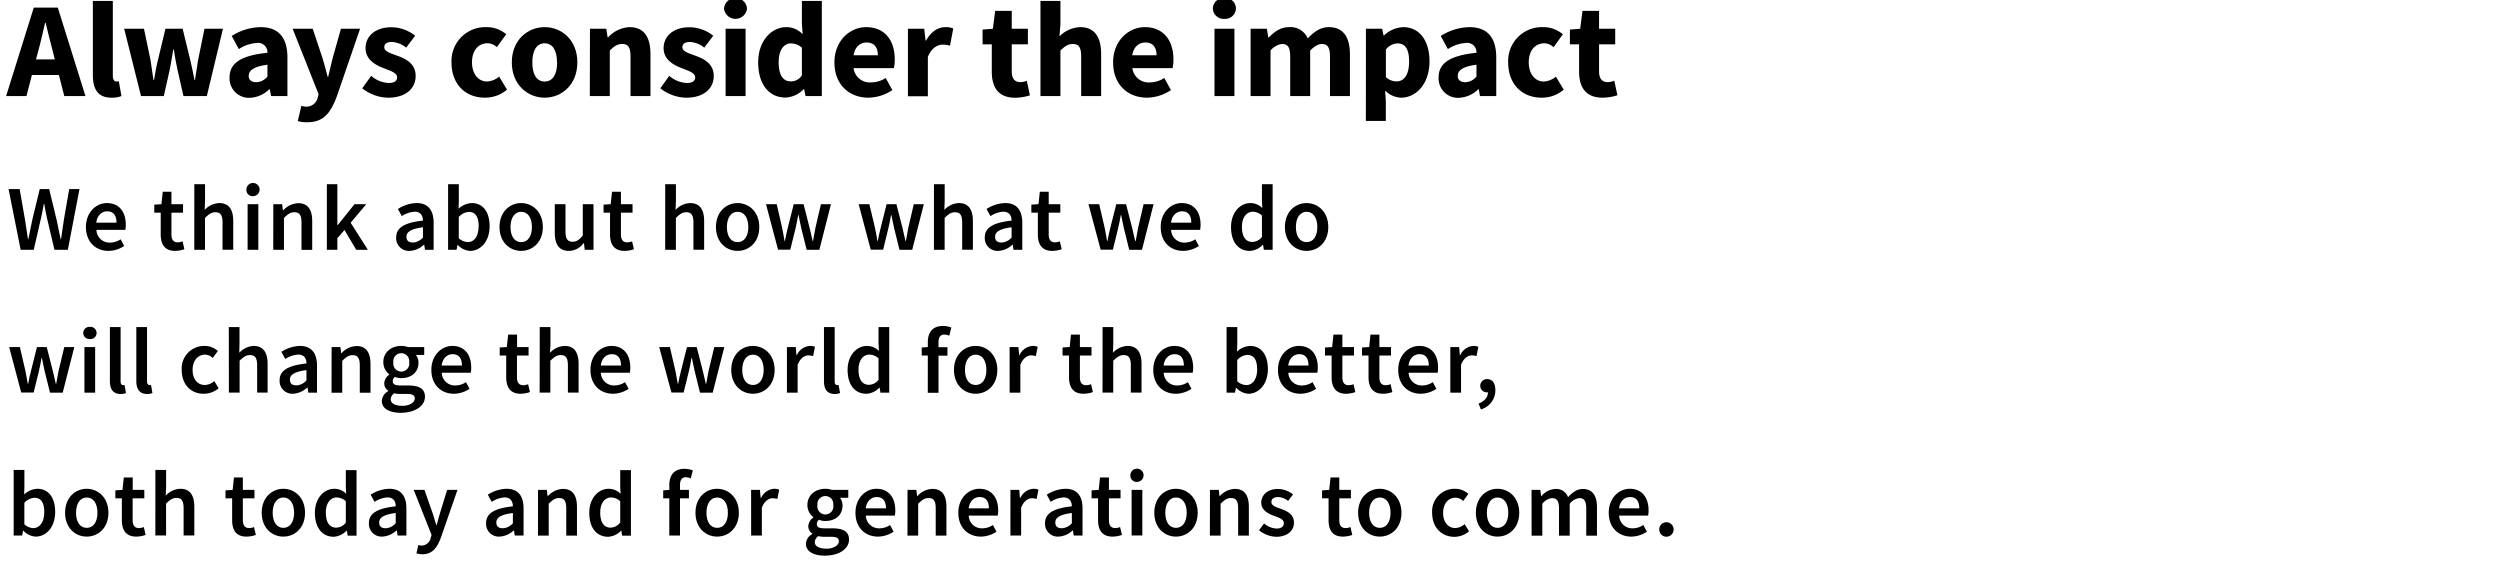<svg xmlns="http://www.w3.org/2000/svg" viewBox="0 0 700 164"><path d="M9.46,2.12h6.72L23.93,26.9H18L16.49,21H8.93L7.41,26.9H1.71Zm.61,14.52h5.28l-.57-2.28c-.69-2.47-1.37-5.4-2-8h-.15c-.61,2.62-1.25,5.51-1.94,8Z"/><path d="M26,21V.26h5.59v21c0,1.18.53,1.56,1,1.56a2.19,2.19,0,0,0,.68-.08L34,26.9a7.45,7.45,0,0,1-2.82.45C27.34,27.35,26,24.84,26,21Z"/><path d="M34.77,8.05h5.54l1.83,8.74c.3,1.86.53,3.69.83,5.59h.16c.34-1.9.64-3.8,1.1-5.59l2.09-8.74h4.82l2.13,8.74c.46,1.86.8,3.69,1.18,5.59h.15c.34-1.9.53-3.73.87-5.59l1.79-8.74h5.17L57.91,26.9H51.37l-1.71-7.53c-.38-1.74-.68-3.49-1-5.51h-.15c-.34,2-.61,3.77-.95,5.51L45.86,26.9H39.48Z"/><path d="M64.28,21.65c0-3.95,3.16-6.11,10.6-6.87a2.6,2.6,0,0,0-3-2.74,10.1,10.1,0,0,0-5,1.71l-2-3.68A15.51,15.51,0,0,1,73,7.6c4.82,0,7.48,2.73,7.48,8.51V26.9H75.91L75.53,25h-.15a8.22,8.22,0,0,1-5.47,2.39A5.43,5.43,0,0,1,64.28,21.65Zm10.6-.22V18.12c-3.95.53-5.24,1.67-5.24,3.12,0,1.21.84,1.78,2.17,1.78A4.19,4.19,0,0,0,74.88,21.43Z"/><path d="M83.38,33.89l1-4.26a5.91,5.91,0,0,0,1.25.23,3.2,3.2,0,0,0,3.31-2.47l.27-1L81.94,8.05h5.62l2.7,8.09c.53,1.71,1,3.5,1.48,5.36h.15c.42-1.78.84-3.57,1.29-5.36l2.28-8.09h5.36l-6.53,19c-1.79,4.75-3.8,7.18-8.25,7.18A8.53,8.53,0,0,1,83.38,33.89Z"/><path d="M101.42,24.73l2.51-3.49a8.13,8.13,0,0,0,4.86,2c1.67,0,2.4-.61,2.4-1.59,0-1.26-1.9-1.83-3.84-2.59-2.28-.87-5-2.43-5-5.55,0-3.49,2.85-5.88,7.22-5.88A10.8,10.8,0,0,1,116.24,10l-2.51,3.34a6.93,6.93,0,0,0-4-1.59c-1.44,0-2.13.53-2.13,1.48,0,1.21,1.75,1.67,3.69,2.39,2.39.88,5.09,2.21,5.09,5.66s-2.7,6.08-7.75,6.08A12.15,12.15,0,0,1,101.42,24.73Z"/><path d="M126.42,17.47a9.47,9.47,0,0,1,9.81-9.87,8.33,8.33,0,0,1,5.51,2l-2.63,3.61a3.85,3.85,0,0,0-2.54-1.1c-2.7,0-4.41,2.09-4.41,5.35s1.79,5.36,4.22,5.36a5.78,5.78,0,0,0,3.38-1.37l2.2,3.65a9.41,9.41,0,0,1-6.23,2.24C130.49,27.35,126.42,23.74,126.42,17.47Z"/><path d="M143.31,17.47c0-6.26,4.41-9.87,9.2-9.87s9.15,3.61,9.15,9.87-4.41,9.88-9.15,9.88S143.31,23.74,143.31,17.47Zm12.65,0c0-3.26-1.17-5.35-3.45-5.35s-3.46,2.09-3.46,5.35,1.14,5.36,3.46,5.36S156,20.74,156,17.47Z"/><path d="M165.19,8.05h4.56l.38,2.4h.15a8.66,8.66,0,0,1,6-2.85c4.11,0,5.85,2.88,5.85,7.59V26.9h-5.58v-11c0-2.74-.72-3.58-2.32-3.58-1.4,0-2.28.65-3.49,1.83V26.9h-5.59Z"/><path d="M184.89,24.73l2.5-3.49a8.13,8.13,0,0,0,4.87,2c1.67,0,2.39-.61,2.39-1.59,0-1.26-1.9-1.83-3.84-2.59-2.28-.87-5-2.43-5-5.55,0-3.49,2.85-5.88,7.22-5.88A10.79,10.79,0,0,1,199.7,10l-2.5,3.34a6.93,6.93,0,0,0-4-1.59c-1.45,0-2.13.53-2.13,1.48,0,1.21,1.75,1.67,3.69,2.39,2.39.88,5.09,2.21,5.09,5.66s-2.7,6.08-7.75,6.08A12.15,12.15,0,0,1,184.89,24.73Z"/><path d="M202.72,2.35a3.24,3.24,0,0,1,6.45,0,3.24,3.24,0,0,1-6.45,0Zm.45,5.7h5.59V26.9h-5.59Z"/><path d="M212.29,17.47c0-6.15,3.84-9.87,7.83-9.87a6.17,6.17,0,0,1,4.63,2l-.22-2.89V.26h5.58V26.9h-4.56L225.17,25H225a7.49,7.49,0,0,1-5,2.31C215.33,27.35,212.29,23.63,212.29,17.47Zm12.24,3.61V13.37a4.48,4.48,0,0,0-3.12-1.22c-1.79,0-3.38,1.68-3.38,5.25,0,3.72,1.25,5.39,3.42,5.39A3.55,3.55,0,0,0,224.53,21.08Z"/><path d="M233.64,17.47c0-6.11,4.37-9.87,8.89-9.87,5.36,0,8,3.91,8,9a12.64,12.64,0,0,1-.23,2.47H239a4.56,4.56,0,0,0,4.9,4A7.57,7.57,0,0,0,248,21.84l1.86,3.38a12.29,12.29,0,0,1-6.68,2.13C237.78,27.35,233.64,23.71,233.64,17.47Zm12.16-2c0-2.09-.91-3.57-3.16-3.57-1.74,0-3.26,1.18-3.64,3.57Z"/><path d="M254.22,8.05h4.56l.38,3.31h.15c1.37-2.55,3.42-3.76,5.36-3.76a5.38,5.38,0,0,1,2.24.38L266,12.8a7.12,7.12,0,0,0-2.06-.3c-1.4,0-3.15.91-4.14,3.45v11h-5.58Z"/><path d="M277.7,20.06V12.42h-2.58V8.28L278,8.05l.65-5h4.64v5h4.52v4.37h-4.52V20c0,2.13.95,3,2.43,3a5.27,5.27,0,0,0,1.78-.38l.88,4.07a13.75,13.75,0,0,1-4.18.68C279.52,27.35,277.7,24.43,277.7,20.06Z"/><path d="M291.33.26h5.59V6.8l-.27,3.38a8.64,8.64,0,0,1,5.82-2.58c4.1,0,5.85,2.88,5.85,7.59V26.9h-5.59v-11c0-2.74-.72-3.58-2.32-3.58-1.4,0-2.28.65-3.49,1.83V26.9h-5.59Z"/><path d="M311.67,17.47c0-6.11,4.37-9.87,8.89-9.87,5.36,0,8,3.91,8,9a11.9,11.9,0,0,1-.23,2.47H317.07a4.56,4.56,0,0,0,4.9,4A7.52,7.52,0,0,0,326,21.84l1.87,3.38a12.35,12.35,0,0,1-6.69,2.13C315.81,27.35,311.67,23.71,311.67,17.47Zm12.16-2c0-2.09-.91-3.57-3.15-3.57-1.75,0-3.27,1.18-3.65,3.57Z"/><path d="M339.6,2.35a3,3,0,0,1,3.23-2.89,2.94,2.94,0,0,1,3.23,2.89,3,3,0,0,1-3.23,2.93A3,3,0,0,1,339.6,2.35Zm.46,5.7h5.58V26.9h-5.58Z"/><path d="M350.17,8.05h4.56l.38,2.43h.15c1.56-1.56,3.23-2.88,5.7-2.88a5.21,5.21,0,0,1,5.2,3.15c1.68-1.71,3.42-3.15,5.93-3.15,4.07,0,5.89,2.88,5.89,7.59V26.9H372.4v-11c0-2.74-.73-3.58-2.32-3.58-.95,0-2,.61-3.23,1.83V26.9h-5.59v-11c0-2.74-.72-3.58-2.31-3.58a4.92,4.92,0,0,0-3.2,1.83V26.9h-5.58Z"/><path d="M382.46,8.05H387l.38,1.86h.16a8.26,8.26,0,0,1,5.35-2.31c4.56,0,7.37,3.76,7.37,9.57,0,6.46-3.87,10.18-7.94,10.18a6.54,6.54,0,0,1-4.48-2l.19,3v5.51h-5.59Zm12.09,9.2c0-3.39-1-5.1-3.27-5.1a4.38,4.38,0,0,0-3.23,1.71v7.72a4.33,4.33,0,0,0,3,1.21C393,22.79,394.55,21.12,394.55,17.25Z"/><path d="M402.81,21.65c0-3.95,3.16-6.11,10.6-6.87a2.6,2.6,0,0,0-3-2.74,10.07,10.07,0,0,0-5,1.71l-2-3.68a15.5,15.5,0,0,1,8.05-2.47c4.83,0,7.49,2.73,7.49,8.51V26.9h-4.56L414.06,25h-.15a8.24,8.24,0,0,1-5.47,2.39A5.43,5.43,0,0,1,402.81,21.65Zm10.6-.22V18.12c-4,.53-5.24,1.67-5.24,3.12,0,1.21.84,1.78,2.17,1.78A4.19,4.19,0,0,0,413.41,21.43Z"/><path d="M422.29,17.47a9.46,9.46,0,0,1,9.8-9.87,8.31,8.31,0,0,1,5.51,2L435,13.22a3.85,3.85,0,0,0-2.54-1.1c-2.7,0-4.41,2.09-4.41,5.35s1.79,5.36,4.22,5.36a5.75,5.75,0,0,0,3.38-1.37l2.2,3.65a9.41,9.41,0,0,1-6.23,2.24C426.35,27.35,422.29,23.74,422.29,17.47Z"/><path d="M442.15,20.06V12.42h-2.58V8.28l2.88-.23.65-5h4.64v5h4.52v4.37h-4.52V20c0,2.13.95,3,2.43,3A5.27,5.27,0,0,0,452,22.6l.88,4.07a13.75,13.75,0,0,1-4.18.68C444,27.35,442.15,24.43,442.15,20.06Z"/><path d="M2.4,52.93H5.5L7,61.51c.28,1.82.57,3.64.83,5.44h.11c.36-1.8.72-3.64,1.11-5.44l2.08-8.58h2.63l2.08,8.58c.39,1.77.75,3.62,1.14,5.44h.11c.26-1.82.54-3.64.8-5.44l1.49-8.58h2.88L19,69.94H15.25L13.14,61c-.28-1.32-.55-2.62-.75-3.92h-.11c-.23,1.3-.49,2.6-.78,3.92L9.45,69.94H5.78Z"/><path d="M24.06,63.57c0-4.16,2.89-6.71,5.88-6.71,3.46,0,5.28,2.49,5.28,6.06a6.77,6.77,0,0,1-.13,1.45H27a3.65,3.65,0,0,0,3.77,3.56,5.31,5.31,0,0,0,3-.93l1,1.87a8,8,0,0,1-4.36,1.38C26.82,70.25,24.06,67.78,24.06,63.57Zm8.56-1.23c0-2-.86-3.17-2.6-3.17-1.51,0-2.81,1.12-3.07,3.17Z"/><path d="M45,65.62V59.54H43.2V57.3l2-.13.37-3.48H48v3.48h3.25v2.37H48v6.08c0,1.51.57,2.24,1.79,2.24a3.64,3.64,0,0,0,1.33-.29l.51,2.21a8.21,8.21,0,0,1-2.59.47C46.11,70.25,45,68.38,45,65.62Z"/><path d="M54.41,51.58h3v4.73l-.11,2.47a5.88,5.88,0,0,1,4.09-1.92c2.73,0,3.92,1.84,3.92,5.07v8h-3V62.32c0-2.11-.6-2.89-2-2.89-1.12,0-1.85.55-2.91,1.59v8.92h-3Z"/><path d="M69,53.24a1.85,1.85,0,1,1,1.84,1.69A1.71,1.71,0,0,1,69,53.24Zm.33,3.93h3V69.94h-3Z"/><path d="M76.53,57.17H79l.21,1.72h.1a6,6,0,0,1,4.19-2c2.73,0,3.92,1.84,3.92,5.07v8h-3V62.32c0-2.11-.59-2.89-2-2.89-1.12,0-1.84.55-2.91,1.59v8.92h-3Z"/><path d="M91.52,51.58h2.94V63.05h.08l4.73-5.88h3.28l-4.37,5.2L103,69.94H99.74L96.46,64.4l-2,2.29v3.25H91.52Z"/><path d="M110.92,66.5c0-2.73,2.26-4.16,7.51-4.73-.05-1.35-.59-2.49-2.34-2.49a7.31,7.31,0,0,0-3.58,1.24l-1.1-2a10.06,10.06,0,0,1,5.26-1.66c3.17,0,4.75,2,4.75,5.51v7.57H119l-.21-1.41h-.11a6.21,6.21,0,0,1-4,1.72A3.57,3.57,0,0,1,110.92,66.5Zm7.51,0V63.64c-3.48.45-4.62,1.36-4.62,2.63s.78,1.64,1.84,1.64A4,4,0,0,0,118.43,66.5Z"/><path d="M128.18,68.58h-.08l-.26,1.36h-2.37V51.58h3v4.73l-.07,2.13a5.83,5.83,0,0,1,3.69-1.58c3.2,0,5,2.55,5,6.47,0,4.4-2.62,6.92-5.46,6.92A5.07,5.07,0,0,1,128.18,68.58Zm5.85-5.2c0-2.54-.83-4.05-2.76-4.05a4.11,4.11,0,0,0-2.81,1.43v5.95A4,4,0,0,0,131,67.78C132.73,67.78,134,66.27,134,63.38Z"/><path d="M139.86,63.57c0-4.27,2.89-6.71,6.06-6.71S152,59.3,152,63.57s-2.89,6.68-6.09,6.68S139.86,67.8,139.86,63.57Zm9.08,0c0-2.58-1.15-4.27-3-4.27s-3,1.69-3,4.27,1.12,4.23,3,4.23S148.94,66.11,148.94,63.57Z"/><path d="M155.34,65.18v-8h3v7.62c0,2.1.59,2.88,2,2.88,1.12,0,1.87-.52,2.84-1.76V57.17h3V69.94h-2.45l-.23-1.88h-.08a5.21,5.21,0,0,1-4.11,2.19C156.53,70.25,155.34,68.4,155.34,65.18Z"/><path d="M170.81,65.62V59.54H169V57.3l2-.13.36-3.48h2.5v3.48h3.25v2.37h-3.25v6.08c0,1.51.57,2.24,1.79,2.24a3.64,3.64,0,0,0,1.33-.29l.52,2.21a8.27,8.27,0,0,1-2.6.47C171.9,70.25,170.81,68.38,170.81,65.62Z"/><path d="M186.26,51.58h3v4.73l-.11,2.47a5.87,5.87,0,0,1,4.08-1.92c2.74,0,3.93,1.84,3.93,5.07v8h-3V62.32c0-2.11-.6-2.89-2-2.89-1.12,0-1.85.55-2.91,1.59v8.92h-3Z"/><path d="M200.46,63.57c0-4.27,2.88-6.71,6.06-6.71s6.08,2.44,6.08,6.71-2.89,6.68-6.08,6.68S200.46,67.8,200.46,63.57Zm9.07,0c0-2.58-1.14-4.27-3-4.27s-3,1.69-3,4.27,1.11,4.23,3,4.23S209.53,66.11,209.53,63.57Z"/><path d="M214.48,57.17h3L219,63.8c.26,1.22.44,2.42.67,3.67h.11c.23-1.25.49-2.47.8-3.67l1.67-6.63H225l1.69,6.63c.31,1.22.57,2.42.85,3.67h.11c.23-1.25.44-2.45.67-3.67l1.54-6.63h2.81l-3.25,12.77h-3.56l-1.49-6c-.28-1.19-.49-2.36-.78-3.72h-.1c-.24,1.36-.47,2.55-.75,3.75l-1.46,5.93h-3.43Z"/><path d="M240.42,57.17h3L245,63.8c.27,1.22.45,2.42.68,3.67h.1c.24-1.25.5-2.47.81-3.67l1.66-6.63H251l1.69,6.63c.31,1.22.57,2.42.85,3.67h.11c.23-1.25.44-2.45.67-3.67l1.54-6.63h2.81l-3.25,12.77h-3.57l-1.48-6c-.29-1.19-.49-2.36-.78-3.72h-.1c-.24,1.36-.47,2.55-.76,3.75l-1.45,5.93H243.8Z"/><path d="M261.51,51.58h3v4.73l-.1,2.47a5.85,5.85,0,0,1,4.08-1.92c2.73,0,3.92,1.84,3.92,5.07v8h-3V62.32c0-2.11-.6-2.89-2-2.89-1.12,0-1.84.55-2.91,1.59v8.92h-3Z"/><path d="M275.74,66.5c0-2.73,2.26-4.16,7.51-4.73-.05-1.35-.59-2.49-2.34-2.49a7.31,7.31,0,0,0-3.58,1.24l-1.1-2a10.06,10.06,0,0,1,5.26-1.66c3.17,0,4.75,2,4.75,5.51v7.57h-2.47l-.2-1.41h-.11a6.21,6.21,0,0,1-3.95,1.72A3.57,3.57,0,0,1,275.74,66.5Zm7.51,0V63.64c-3.48.45-4.62,1.36-4.62,2.63s.78,1.64,1.84,1.64A4,4,0,0,0,283.25,66.5Z"/><path d="M290.6,65.62V59.54h-1.82V57.3l2-.13.37-3.48h2.49v3.48h3.25v2.37h-3.25v6.08c0,1.51.57,2.24,1.8,2.24a3.54,3.54,0,0,0,1.32-.29l.52,2.21a8.22,8.22,0,0,1-2.6.47C291.69,70.25,290.6,68.38,290.6,65.62Z"/><path d="M304.77,57.17h3l1.54,6.63c.26,1.22.44,2.42.67,3.67h.11c.23-1.25.49-2.47.8-3.67l1.67-6.63h2.73L317,63.8c.31,1.22.57,2.42.85,3.67H318c.23-1.25.44-2.45.67-3.67l1.54-6.63H323l-3.25,12.77h-3.57l-1.48-6c-.28-1.19-.49-2.36-.78-3.72h-.1c-.24,1.36-.47,2.55-.76,3.75l-1.45,5.93h-3.43Z"/><path d="M325,63.57c0-4.16,2.89-6.71,5.88-6.71,3.46,0,5.28,2.49,5.28,6.06a7.49,7.49,0,0,1-.13,1.45h-8.12a3.66,3.66,0,0,0,3.77,3.56,5.32,5.32,0,0,0,3-.93l1,1.87a8,8,0,0,1-4.37,1.38C327.71,70.25,325,67.78,325,63.57Zm8.56-1.23c0-2-.86-3.17-2.6-3.17-1.51,0-2.81,1.12-3.07,3.17Z"/><path d="M344.69,63.57c0-4.16,2.62-6.71,5.4-6.71a4.71,4.71,0,0,1,3.36,1.4l-.11-2V51.58h3V69.94h-2.47l-.2-1.38h-.11a5.32,5.32,0,0,1-3.61,1.69C346.74,70.25,344.69,67.78,344.69,63.57Zm8.65,2.78v-6a3.79,3.79,0,0,0-2.6-1.06c-1.63,0-3,1.53-3,4.21s1,4.24,2.89,4.24A3.43,3.43,0,0,0,353.34,66.35Z"/><path d="M359.77,63.57c0-4.27,2.89-6.71,6.06-6.71s6.09,2.44,6.09,6.71-2.89,6.68-6.09,6.68S359.77,67.8,359.77,63.57Zm9.08,0c0-2.58-1.15-4.27-3-4.27s-3,1.69-3,4.27,1.12,4.23,3,4.23S368.85,66.11,368.85,63.57Z"/><path d="M2.56,97.17h3l1.54,6.63c.26,1.22.44,2.42.68,3.67h.1c.23-1.25.49-2.47.81-3.67l1.66-6.63h2.73l1.69,6.63c.31,1.22.57,2.42.86,3.67h.1c.23-1.25.44-2.45.68-3.67L18,97.17h2.81l-3.25,12.77H14l-1.49-6c-.28-1.19-.49-2.36-.78-3.72h-.1c-.23,1.36-.47,2.55-.75,3.75l-1.46,5.93H5.94Z"/><path d="M23.31,93.24a1.71,1.71,0,0,1,1.84-1.71,1.71,1.71,0,1,1,0,3.4A1.71,1.71,0,0,1,23.31,93.24Zm.33,3.93h3v12.77h-3Z"/><path d="M30.77,106.66V91.58h3v15.24c0,.72.33,1,.65,1a1.79,1.79,0,0,0,.46,0l.39,2.24a4.16,4.16,0,0,1-1.58.26C31.54,110.25,30.77,108.87,30.77,106.66Z"/><path d="M38.17,106.66V91.58h3v15.24c0,.72.34,1,.65,1a1.9,1.9,0,0,0,.47,0l.39,2.24a4.25,4.25,0,0,1-1.59.26C39,110.25,38.17,108.87,38.17,106.66Z"/><path d="M50.88,103.57a6.3,6.3,0,0,1,6.4-6.71A5.46,5.46,0,0,1,61,98.29l-1.45,1.95a3.14,3.14,0,0,0-2.14-.94c-2,0-3.48,1.69-3.48,4.27s1.4,4.23,3.41,4.23A4.25,4.25,0,0,0,60,106.71l1.22,2A6.36,6.36,0,0,1,57,110.25C53.56,110.25,50.88,107.8,50.88,103.57Z"/><path d="M64.06,91.58h3v4.73L67,98.78A5.87,5.87,0,0,1,71,96.86c2.73,0,3.93,1.84,3.93,5.07v8H72v-7.62c0-2.11-.6-2.89-2-2.89-1.11,0-1.84.55-2.91,1.59v8.92h-3Z"/><path d="M78.29,106.5c0-2.73,2.27-4.16,7.52-4.73,0-1.35-.6-2.49-2.34-2.49a7.31,7.31,0,0,0-3.59,1.24l-1.09-2A10,10,0,0,1,84,96.86c3.17,0,4.76,2,4.76,5.51v7.57H86.33l-.21-1.41H86a6.26,6.26,0,0,1-4,1.72A3.57,3.57,0,0,1,78.29,106.5Zm7.52,0v-2.86c-3.49.45-4.63,1.36-4.63,2.63s.78,1.64,1.85,1.64A4,4,0,0,0,85.81,106.5Z"/><path d="M92.85,97.17h2.47l.21,1.72h.1a5.91,5.91,0,0,1,4.19-2c2.73,0,3.92,1.84,3.92,5.07v8h-3v-7.62c0-2.11-.6-2.89-2-2.89-1.12,0-1.85.55-2.91,1.59v8.92h-3Z"/><path d="M106.91,112.25a3.29,3.29,0,0,1,1.82-2.73v-.1a2.42,2.42,0,0,1-1.14-2.14,3.1,3.1,0,0,1,1.4-2.36v-.11a4.3,4.3,0,0,1-1.66-3.38c0-2.93,2.37-4.57,5-4.57a5.82,5.82,0,0,1,1.88.31h4.57v2.21h-2.34a3.37,3.37,0,0,1,.73,2.16c0,2.83-2.13,4.34-4.84,4.34a4.6,4.6,0,0,1-1.74-.34,1.47,1.47,0,0,0-.62,1.22c0,.73.52,1.17,2.08,1.17h2.26c3.07,0,4.68.94,4.68,3.15,0,2.52-2.65,4.5-6.81,4.5C109.17,115.58,106.91,114.49,106.91,112.25Zm9.23-.68c0-1-.8-1.27-2.26-1.27h-1.74a6.74,6.74,0,0,1-1.74-.18,2.14,2.14,0,0,0-1,1.69c0,1.14,1.25,1.82,3.28,1.82S116.14,112.67,116.14,111.57Zm-1.56-10.14a2.24,2.24,0,1,0-4.44,0,2.25,2.25,0,1,0,4.44,0Z"/><path d="M120.78,103.57c0-4.16,2.89-6.71,5.88-6.71,3.46,0,5.28,2.49,5.28,6.06a6.77,6.77,0,0,1-.13,1.45H123.7a3.65,3.65,0,0,0,3.77,3.56,5.31,5.31,0,0,0,3-.93l1,1.87a8,8,0,0,1-4.36,1.38C123.54,110.25,120.78,107.78,120.78,103.57Zm8.56-1.23c0-2-.86-3.17-2.6-3.17-1.51,0-2.81,1.12-3.07,3.17Z"/><path d="M141.74,105.62V99.54h-1.82V97.3l2-.13.36-3.48h2.5v3.48H148v2.37h-3.25v6.08c0,1.51.57,2.24,1.79,2.24a3.64,3.64,0,0,0,1.33-.29l.52,2.21a8.33,8.33,0,0,1-2.6.47C142.83,110.25,141.74,108.38,141.74,105.62Z"/><path d="M151.13,91.58h3v4.73L154,98.78a5.88,5.88,0,0,1,4.09-1.92c2.73,0,3.92,1.84,3.92,5.07v8h-3v-7.62c0-2.11-.6-2.89-2-2.89-1.12,0-1.85.55-2.91,1.59v8.92h-3Z"/><path d="M165.33,103.57c0-4.16,2.89-6.71,5.88-6.71,3.45,0,5.27,2.49,5.27,6.06a6.77,6.77,0,0,1-.13,1.45h-8.11a3.66,3.66,0,0,0,3.77,3.56,5.34,5.34,0,0,0,3-.93l1,1.87a8,8,0,0,1-4.37,1.38C168.09,110.25,165.33,107.78,165.33,103.57Zm8.55-1.23c0-2-.85-3.17-2.6-3.17-1.5,0-2.8,1.12-3.06,3.17Z"/><path d="M184.57,97.17h3l1.53,6.63c.26,1.22.44,2.42.68,3.67h.1c.23-1.25.49-2.47.81-3.67l1.66-6.63h2.73l1.69,6.63c.31,1.22.57,2.42.86,3.67h.1c.24-1.25.44-2.45.68-3.67L200,97.17h2.81l-3.25,12.77H196l-1.48-6c-.29-1.19-.5-2.36-.78-3.72h-.11c-.23,1.36-.47,2.55-.75,3.75l-1.46,5.93H188Z"/><path d="M204.75,103.57c0-4.27,2.89-6.71,6.06-6.71s6.09,2.44,6.09,6.71-2.89,6.68-6.09,6.68S204.75,107.8,204.75,103.57Zm9.08,0c0-2.58-1.15-4.27-3-4.27s-3,1.69-3,4.27,1.12,4.23,3,4.23S213.83,106.11,213.83,103.57Z"/><path d="M220.34,97.17h2.47l.2,2.26h.11a4.34,4.34,0,0,1,3.61-2.57,3.29,3.29,0,0,1,1.46.26l-.52,2.6a4.17,4.17,0,0,0-1.33-.21c-1,0-2.23.7-3,2.63v7.8h-3Z"/><path d="M230.71,106.66V91.58h3v15.24c0,.72.33,1,.64,1a1.86,1.86,0,0,0,.47,0l.39,2.24a4.16,4.16,0,0,1-1.58.26C231.48,110.25,230.71,108.87,230.71,106.66Z"/><path d="M237.33,103.57c0-4.16,2.62-6.71,5.41-6.71a4.71,4.71,0,0,1,3.35,1.4l-.1-2.05V91.58h3v18.36h-2.47l-.21-1.38h-.11a5.32,5.32,0,0,1-3.61,1.69C239.38,110.25,237.33,107.78,237.33,103.57Zm8.66,2.78v-6a3.83,3.83,0,0,0-2.61-1.06c-1.63,0-3,1.53-3,4.21s1,4.24,2.89,4.24A3.46,3.46,0,0,0,246,106.35Z"/><path d="M259.79,99.54h-1.71V97.3l1.71-.13V95.84c0-2.65,1.22-4.57,4.24-4.57a6.54,6.54,0,0,1,2.34.44L265.8,94a3.55,3.55,0,0,0-1.41-.32c-1,0-1.61.68-1.61,2.16v1.38h2.5v2.37h-2.5v10.4h-3Z"/><path d="M267.11,103.57c0-4.27,2.89-6.71,6.06-6.71s6.08,2.44,6.08,6.71-2.88,6.68-6.08,6.68S267.11,107.8,267.11,103.57Zm9.08,0c0-2.58-1.15-4.27-3-4.27s-3,1.69-3,4.27,1.12,4.23,3,4.23S276.19,106.11,276.19,103.57Z"/><path d="M282.69,97.17h2.47l.21,2.26h.11a4.34,4.34,0,0,1,3.61-2.57,3.29,3.29,0,0,1,1.46.26l-.52,2.6a4.22,4.22,0,0,0-1.33-.21c-1,0-2.24.7-3,2.63v7.8h-3Z"/><path d="M299.33,105.62V99.54h-1.82V97.3l2-.13.36-3.48h2.5v3.48h3.25v2.37h-3.25v6.08c0,1.51.57,2.24,1.79,2.24a3.55,3.55,0,0,0,1.33-.29l.52,2.21a8.27,8.27,0,0,1-2.6.47C300.43,110.25,299.33,108.38,299.33,105.62Z"/><path d="M308.72,91.58h3v4.73l-.1,2.47a5.85,5.85,0,0,1,4.08-1.92c2.73,0,3.93,1.84,3.93,5.07v8h-3v-7.62c0-2.11-.6-2.89-2-2.89-1.12,0-1.85.55-2.92,1.59v8.92h-3Z"/><path d="M322.92,103.57c0-4.16,2.89-6.71,5.88-6.71,3.46,0,5.28,2.49,5.28,6.06a6.77,6.77,0,0,1-.13,1.45h-8.11a3.65,3.65,0,0,0,3.77,3.56,5.31,5.31,0,0,0,3-.93l1,1.87a8,8,0,0,1-4.36,1.38C325.68,110.25,322.92,107.78,322.92,103.57Zm8.56-1.23c0-2-.86-3.17-2.6-3.17-1.51,0-2.81,1.12-3.07,3.17Z"/><path d="M346.14,108.58h-.08l-.26,1.36h-2.36V91.58h3v4.73l-.08,2.13A5.85,5.85,0,0,1,350,96.86c3.2,0,5,2.55,5,6.47,0,4.4-2.63,6.92-5.46,6.92A5.11,5.11,0,0,1,346.14,108.58Zm5.85-5.2c0-2.54-.83-4-2.75-4a4.09,4.09,0,0,0-2.81,1.43v5.95a4,4,0,0,0,2.57,1.07C350.69,107.78,352,106.27,352,103.38Z"/><path d="M357.83,103.57c0-4.16,2.88-6.71,5.87-6.71,3.46,0,5.28,2.49,5.28,6.06a6.77,6.77,0,0,1-.13,1.45h-8.11a3.65,3.65,0,0,0,3.77,3.56,5.29,5.29,0,0,0,3-.93l1,1.87a8.06,8.06,0,0,1-4.37,1.38C360.58,110.25,357.83,107.78,357.83,103.57Zm8.55-1.23c0-2-.86-3.17-2.6-3.17-1.51,0-2.81,1.12-3.07,3.17Z"/><path d="M372.85,105.62V99.54H371V97.3l2-.13.37-3.48h2.49v3.48h3.25v2.37h-3.25v6.08c0,1.51.57,2.24,1.8,2.24a3.54,3.54,0,0,0,1.32-.29l.52,2.21a8.27,8.27,0,0,1-2.6.47C374,110.25,372.85,108.38,372.85,105.62Z"/><path d="M383.19,105.62V99.54h-1.82V97.3l2-.13.36-3.48h2.5v3.48h3.25v2.37h-3.25v6.08c0,1.51.57,2.24,1.79,2.24a3.64,3.64,0,0,0,1.33-.29l.52,2.21a8.33,8.33,0,0,1-2.6.47C384.28,110.25,383.19,108.38,383.19,105.62Z"/><path d="M391.5,103.57c0-4.16,2.89-6.71,5.88-6.71,3.46,0,5.28,2.49,5.28,6.06a6.77,6.77,0,0,1-.13,1.45h-8.11a3.65,3.65,0,0,0,3.77,3.56,5.31,5.31,0,0,0,3-.93l1,1.87a8.06,8.06,0,0,1-4.37,1.38C394.26,110.25,391.5,107.78,391.5,103.57Zm8.56-1.23c0-2-.86-3.17-2.6-3.17-1.51,0-2.81,1.12-3.07,3.17Z"/><path d="M406.09,97.17h2.47l.21,2.26h.1a4.34,4.34,0,0,1,3.61-2.57,3.29,3.29,0,0,1,1.46.26l-.52,2.6a4.17,4.17,0,0,0-1.33-.21c-1,0-2.23.7-3,2.63v7.8h-3Z"/><path d="M414,113c1.69-.65,2.65-1.85,2.62-3.15h-.23a1.82,1.82,0,0,1-1.92-1.84,1.88,1.88,0,0,1,2-1.85c1.4,0,2.23,1.15,2.23,3.07a5.55,5.55,0,0,1-4.05,5.41Z"/><path d="M6.54,148.58H6.46l-.26,1.36H3.83V131.58h3v4.73l-.07,2.13a5.83,5.83,0,0,1,3.69-1.58c3.19,0,5,2.55,5,6.47,0,4.4-2.62,6.92-5.46,6.92A5.07,5.07,0,0,1,6.54,148.58Zm5.85-5.2c0-2.54-.84-4-2.76-4a4.11,4.11,0,0,0-2.81,1.43v6a4,4,0,0,0,2.58,1.07C11.09,147.78,12.39,146.27,12.39,143.38Z"/><path d="M18.22,143.57c0-4.27,2.89-6.71,6.06-6.71s6.08,2.44,6.08,6.71-2.88,6.68-6.08,6.68S18.22,147.8,18.22,143.57Zm9.07,0c0-2.58-1.14-4.27-3-4.27s-3,1.69-3,4.27,1.12,4.23,3,4.23S27.29,146.11,27.29,143.57Z"/><path d="M34.12,145.62v-6.08H32.3V137.3l2-.13.36-3.48h2.5v3.48h3.25v2.37H37.14v6.08c0,1.51.57,2.24,1.79,2.24a3.64,3.64,0,0,0,1.33-.29l.52,2.21a8.33,8.33,0,0,1-2.6.47C35.21,150.25,34.12,148.38,34.12,145.62Z"/><path d="M43.51,131.58h3v4.73l-.11,2.47a5.88,5.88,0,0,1,4.09-1.92c2.73,0,3.92,1.84,3.92,5.07v8h-3v-7.62c0-2.11-.6-2.89-2-2.89-1.12,0-1.85.55-2.91,1.59v8.92h-3Z"/><path d="M65,145.62v-6.08H63.14V137.3l2-.13.37-3.48H68v3.48h3.25v2.37H68v6.08c0,1.51.58,2.24,1.8,2.24a3.54,3.54,0,0,0,1.32-.29l.52,2.21a8.22,8.22,0,0,1-2.6.47C66.05,150.25,65,148.38,65,145.62Z"/><path d="M73.27,143.57c0-4.27,2.89-6.71,6.06-6.71s6.08,2.44,6.08,6.71-2.88,6.68-6.08,6.68S73.27,147.8,73.27,143.57Zm9.08,0c0-2.58-1.15-4.27-3-4.27s-3,1.69-3,4.27,1.12,4.23,3,4.23S82.35,146.11,82.35,143.57Z"/><path d="M88.17,143.57c0-4.16,2.62-6.71,5.41-6.71a4.71,4.71,0,0,1,3.35,1.4l-.1-2v-4.63h3v18.36H97.35l-.21-1.38H97a5.32,5.32,0,0,1-3.61,1.69C90.22,150.25,88.17,147.78,88.17,143.57Zm8.66,2.78v-6a3.82,3.82,0,0,0-2.6-1.06c-1.64,0-3,1.53-3,4.21s1,4.24,2.89,4.24A3.44,3.44,0,0,0,96.83,146.35Z"/><path d="M103.29,146.5c0-2.73,2.26-4.16,7.51-4.73,0-1.35-.6-2.49-2.34-2.49a7.34,7.34,0,0,0-3.59,1.24l-1.09-2a10,10,0,0,1,5.25-1.66c3.18,0,4.76,1.95,4.76,5.51v7.57h-2.47l-.21-1.41H111a6.23,6.23,0,0,1-4,1.72A3.57,3.57,0,0,1,103.29,146.5Zm7.51,0v-2.86c-3.48.45-4.63,1.36-4.63,2.63s.78,1.64,1.85,1.64A4,4,0,0,0,110.8,146.5Z"/><path d="M116.6,154.93l.54-2.34a3.13,3.13,0,0,0,.91.18,2.67,2.67,0,0,0,2.55-2.18l.24-.81-5-12.61h3l2.21,6.27c.37,1.11.73,2.39,1.12,3.58h.1c.32-1.17.65-2.44,1-3.58l1.93-6.27h2.89l-4.63,13.34c-1.07,2.88-2.4,4.68-5.18,4.68A5.11,5.11,0,0,1,116.6,154.93Z"/><path d="M136.1,146.5c0-2.73,2.26-4.16,7.51-4.73-.05-1.35-.6-2.49-2.34-2.49a7.34,7.34,0,0,0-3.59,1.24l-1.09-2a10.05,10.05,0,0,1,5.25-1.66c3.18,0,4.76,1.95,4.76,5.51v7.57h-2.47l-.21-1.41h-.1a6.21,6.21,0,0,1-3.95,1.72A3.57,3.57,0,0,1,136.1,146.5Zm7.51,0v-2.86c-3.48.45-4.63,1.36-4.63,2.63s.78,1.64,1.85,1.64A4,4,0,0,0,143.61,146.5Z"/><path d="M150.65,137.17h2.47l.21,1.72h.11a5.91,5.91,0,0,1,4.18-2c2.73,0,3.93,1.84,3.93,5.07v8h-3v-7.62c0-2.11-.6-2.89-2-2.89-1.11,0-1.84.55-2.91,1.59v8.92h-3Z"/><path d="M165,143.57c0-4.16,2.62-6.71,5.41-6.71a4.71,4.71,0,0,1,3.35,1.4l-.1-2v-4.63h3v18.36h-2.47l-.21-1.38h-.11a5.32,5.32,0,0,1-3.61,1.69C167,150.25,165,147.78,165,143.57Zm8.66,2.78v-6a3.82,3.82,0,0,0-2.6-1.06c-1.64,0-3,1.53-3,4.21s1,4.24,2.89,4.24A3.44,3.44,0,0,0,173.61,146.35Z"/><path d="M187.41,139.54H185.7V137.3l1.71-.13v-1.33c0-2.65,1.22-4.57,4.24-4.57a6.54,6.54,0,0,1,2.34.44l-.57,2.24a3.51,3.51,0,0,0-1.41-.32c-1,0-1.61.68-1.61,2.16v1.38h2.5v2.37h-2.5v10.4h-3Z"/><path d="M194.73,143.57c0-4.27,2.89-6.71,6.06-6.71s6.09,2.44,6.09,6.71-2.89,6.68-6.09,6.68S194.73,147.8,194.73,143.57Zm9.08,0c0-2.58-1.15-4.27-3-4.27s-3,1.69-3,4.27,1.12,4.23,3,4.23S203.81,146.11,203.81,143.57Z"/><path d="M210.31,137.17h2.47l.21,2.26h.11a4.34,4.34,0,0,1,3.61-2.57,3.29,3.29,0,0,1,1.46.26l-.52,2.6a4.22,4.22,0,0,0-1.33-.21c-1,0-2.24.7-3,2.63v7.8h-3Z"/><path d="M225.65,152.25a3.29,3.29,0,0,1,1.82-2.73v-.1a2.42,2.42,0,0,1-1.14-2.14,3.1,3.1,0,0,1,1.4-2.36v-.11a4.33,4.33,0,0,1-1.66-3.38c0-2.93,2.37-4.57,5-4.57a5.82,5.82,0,0,1,1.88.31h4.57v2.21h-2.34a3.37,3.37,0,0,1,.73,2.16c0,2.83-2.13,4.34-4.84,4.34a4.6,4.6,0,0,1-1.74-.34,1.47,1.47,0,0,0-.62,1.22c0,.73.52,1.17,2.08,1.17h2.26c3.07,0,4.68.94,4.68,3.15,0,2.52-2.65,4.5-6.81,4.5C227.92,155.58,225.65,154.49,225.65,152.25Zm9.23-.68c0-1-.8-1.27-2.26-1.27h-1.74a6.74,6.74,0,0,1-1.74-.18,2.14,2.14,0,0,0-1,1.69c0,1.14,1.25,1.82,3.28,1.82S234.88,152.67,234.88,151.57Zm-1.56-10.14a2.24,2.24,0,1,0-4.44,0,2.25,2.25,0,1,0,4.44,0Z"/><path d="M239.53,143.57c0-4.16,2.88-6.71,5.87-6.71,3.46,0,5.28,2.49,5.28,6.06a6.77,6.77,0,0,1-.13,1.45h-8.11a3.65,3.65,0,0,0,3.77,3.56,5.29,5.29,0,0,0,3-.93l1,1.87a8.06,8.06,0,0,1-4.37,1.38C242.28,150.25,239.53,147.78,239.53,143.57Zm8.55-1.23c0-2-.86-3.17-2.6-3.17-1.51,0-2.81,1.12-3.07,3.17Z"/><path d="M254.11,137.17h2.47l.21,1.72h.1a5.91,5.91,0,0,1,4.19-2c2.73,0,3.92,1.84,3.92,5.07v8h-3v-7.62c0-2.11-.6-2.89-2-2.89-1.12,0-1.85.55-2.91,1.59v8.92h-3Z"/><path d="M268.33,143.57c0-4.16,2.89-6.71,5.88-6.71,3.46,0,5.28,2.49,5.28,6.06a6.77,6.77,0,0,1-.13,1.45h-8.11a3.64,3.64,0,0,0,3.76,3.56,5.32,5.32,0,0,0,3-.93l1,1.87a8,8,0,0,1-4.36,1.38C271.09,150.25,268.33,147.78,268.33,143.57Zm8.56-1.23c0-2-.86-3.17-2.6-3.17-1.51,0-2.81,1.12-3.07,3.17Z"/><path d="M282.92,137.17h2.47l.2,2.26h.11a4.34,4.34,0,0,1,3.61-2.57,3.29,3.29,0,0,1,1.46.26l-.52,2.6a4.17,4.17,0,0,0-1.33-.21c-1,0-2.23.7-3,2.63v7.8h-3Z"/><path d="M292.61,146.5c0-2.73,2.26-4.16,7.51-4.73-.05-1.35-.6-2.49-2.34-2.49a7.34,7.34,0,0,0-3.59,1.24l-1.09-2a10.05,10.05,0,0,1,5.25-1.66c3.18,0,4.76,1.95,4.76,5.51v7.57h-2.47l-.21-1.41h-.1a6.21,6.21,0,0,1-3.95,1.72A3.57,3.57,0,0,1,292.61,146.5Zm7.51,0v-2.86c-3.48.45-4.63,1.36-4.63,2.63s.78,1.64,1.85,1.64A4,4,0,0,0,300.12,146.5Z"/><path d="M307.46,145.62v-6.08h-1.82V137.3l2-.13.36-3.48h2.5v3.48h3.25v2.37h-3.25v6.08c0,1.51.57,2.24,1.79,2.24a3.55,3.55,0,0,0,1.33-.29l.52,2.21a8.27,8.27,0,0,1-2.6.47C308.56,150.25,307.46,148.38,307.46,145.62Z"/><path d="M316.51,133.24a1.85,1.85,0,1,1,1.85,1.69A1.72,1.72,0,0,1,316.51,133.24Zm.34,3.93h3v12.77h-3Z"/><path d="M323.2,143.57c0-4.27,2.89-6.71,6.06-6.71s6.09,2.44,6.09,6.71-2.89,6.68-6.09,6.68S323.2,147.8,323.2,143.57Zm9.08,0c0-2.58-1.15-4.27-3-4.27s-3,1.69-3,4.27,1.12,4.23,3,4.23S332.28,146.11,332.28,143.57Z"/><path d="M338.79,137.17h2.47l.2,1.72h.11a5.91,5.91,0,0,1,4.18-2c2.73,0,3.93,1.84,3.93,5.07v8h-3v-7.62c0-2.11-.6-2.89-2-2.89-1.12,0-1.85.55-2.91,1.59v8.92h-3Z"/><path d="M352.53,148.48l1.41-1.92a5.68,5.68,0,0,0,3.53,1.43c1.38,0,2-.65,2-1.54,0-1.06-1.38-1.53-2.73-2-1.69-.63-3.59-1.59-3.59-3.72s1.8-3.82,4.66-3.82a6.93,6.93,0,0,1,4.24,1.53l-1.38,1.82a4.78,4.78,0,0,0-2.81-1.09c-1.27,0-1.87.6-1.87,1.4,0,1,1.27,1.41,2.65,1.9,1.74.65,3.67,1.48,3.67,3.88,0,2.18-1.75,3.95-5,3.95A8.13,8.13,0,0,1,352.53,148.48Z"/><path d="M372,145.62v-6.08h-1.82V137.3l2-.13.37-3.48H375v3.48h3.25v2.37H375v6.08c0,1.51.57,2.24,1.8,2.24a3.54,3.54,0,0,0,1.32-.29l.52,2.21a8.22,8.22,0,0,1-2.6.47C373.05,150.25,372,148.38,372,145.62Z"/><path d="M380.27,143.57c0-4.27,2.89-6.71,6.06-6.71s6.08,2.44,6.08,6.71-2.88,6.68-6.08,6.68S380.27,147.8,380.27,143.57Zm9.08,0c0-2.58-1.15-4.27-3-4.27s-3,1.69-3,4.27,1.12,4.23,3,4.23S389.35,146.11,389.35,143.57Z"/><path d="M401,143.57a6.3,6.3,0,0,1,6.4-6.71,5.46,5.46,0,0,1,3.74,1.43l-1.45,2a3.13,3.13,0,0,0-2.13-.94c-2.06,0-3.49,1.69-3.49,4.27s1.41,4.23,3.41,4.23a4.2,4.2,0,0,0,2.62-1.09l1.23,2a6.39,6.39,0,0,1-4.16,1.56C403.72,150.25,401,147.8,401,143.57Z"/><path d="M413.24,143.57c0-4.27,2.89-6.71,6.06-6.71s6.09,2.44,6.09,6.71-2.89,6.68-6.09,6.68S413.24,147.8,413.24,143.57Zm9.08,0c0-2.58-1.15-4.27-3-4.27s-3,1.69-3,4.27,1.12,4.23,3,4.23S422.32,146.11,422.32,143.57Z"/><path d="M428.83,137.17h2.47l.2,1.74h.11a5.39,5.39,0,0,1,3.9-2,3.46,3.46,0,0,1,3.53,2.29c1.23-1.3,2.5-2.29,4.11-2.29,2.71,0,4,1.84,4,5.07v8h-3v-7.62c0-2.11-.63-2.89-1.95-2.89a4,4,0,0,0-2.68,1.59v8.92h-3v-7.62c0-2.11-.62-2.89-2-2.89a4,4,0,0,0-2.67,1.59v8.92h-3Z"/><path d="M450.45,143.57c0-4.16,2.88-6.71,5.88-6.71,3.45,0,5.27,2.49,5.27,6.06a6.77,6.77,0,0,1-.13,1.45h-8.11a3.66,3.66,0,0,0,3.77,3.56,5.34,5.34,0,0,0,3-.93l1,1.87a8,8,0,0,1-4.37,1.38C453.21,150.25,450.45,147.78,450.45,143.57Zm8.55-1.23c0-2-.85-3.17-2.6-3.17-1.51,0-2.81,1.12-3.07,3.17Z"/><path d="M464.59,148.22a2,2,0,0,1,2-2,2,2,0,0,1,0,4.06A2,2,0,0,1,464.59,148.22Z"/></svg>